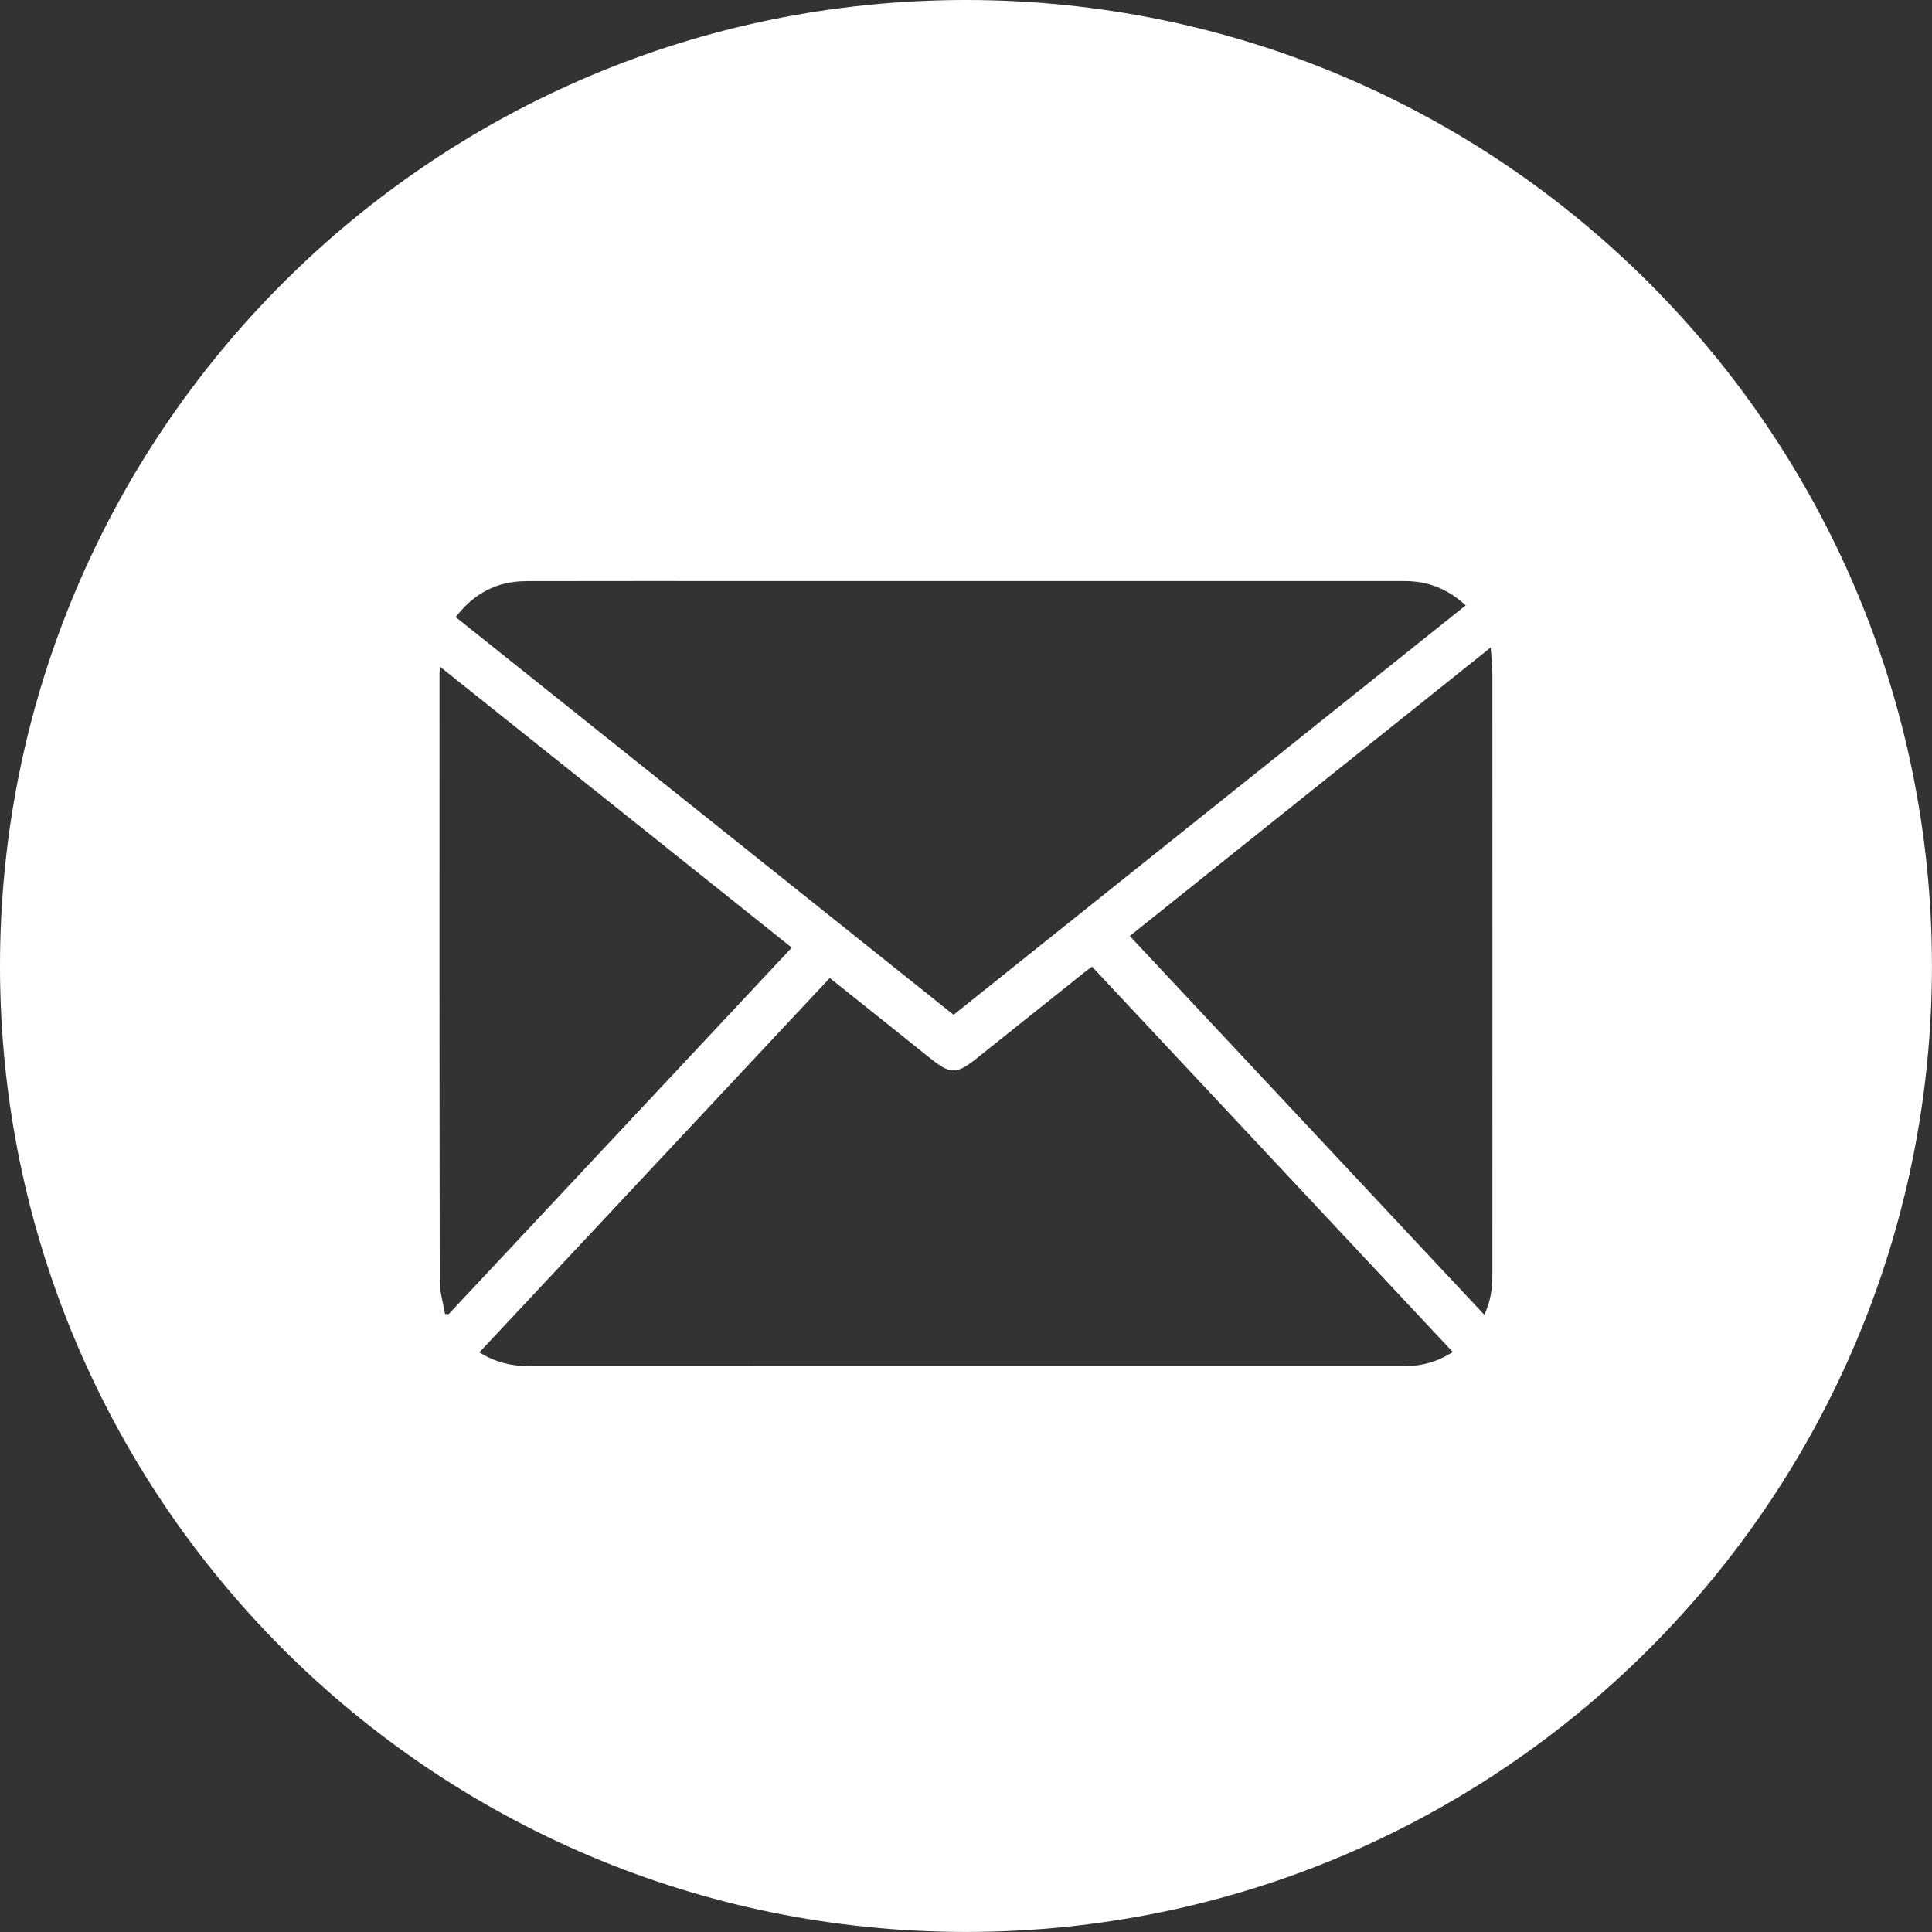 <?xml version="1.0" encoding="UTF-8"?><svg id="Ebene_1" xmlns="http://www.w3.org/2000/svg" viewBox="0 0 350.65 350.65"><rect x="0" y="0" width="350.65" height="350.65" fill="#333333" stroke="none"/><defs><style>.cls-1{fill:#fff;}</style></defs><path class="cls-1" d="M175.32,0C78.5,0,0,78.5,0,175.32s78.5,175.32,175.32,175.32,175.32-78.5,175.32-175.32S272.15,0,175.32,0ZM95.45,105.47c14.8-.04,29.61-.01,44.41-.01,38.37,0,76.74,0,115.11,0,4.17,0,7.77,1.4,11.05,4.41-31.06,24.83-61.95,49.53-92.95,74.31-30.11-24.05-60.16-48.06-90.36-72.18,3.27-4.27,7.46-6.51,12.75-6.52Zm-14.68,133.02c-.33-1.99-.96-3.98-.96-5.97-.06-36.81-.04-73.62-.04-110.43,0-.24,.04-.48,.1-1.08,21.34,17.05,42.5,33.95,63.83,50.98-20.8,22.22-41.54,44.38-62.28,66.53l-.65-.03Zm174.34,9.45c-10.57,0-21.15,0-31.72,0-42.48,0-84.95,0-127.43,.01-3.15,0-6.06-.72-8.97-2.49,21.26-22.71,42.4-45.3,63.61-67.96,6.15,4.91,12.2,9.72,18.22,14.56,3.68,2.95,4.76,2.97,8.49-.01,6.51-5.2,13.02-10.4,19.54-15.6,.42-.34,.86-.64,1.35-1.01,21.79,23.28,43.54,46.51,65.48,69.95-2.76,1.75-5.54,2.55-8.56,2.55Zm14.29-9.31c-21.48-22.95-42.84-45.77-64.35-68.75,21.8-17.42,43.47-34.74,65.51-52.37,.13,1.94,.3,3.38,.3,4.82,.02,36.31,.01,72.62,0,108.93,0,2.48-.27,4.91-1.47,7.36Z"/></svg>